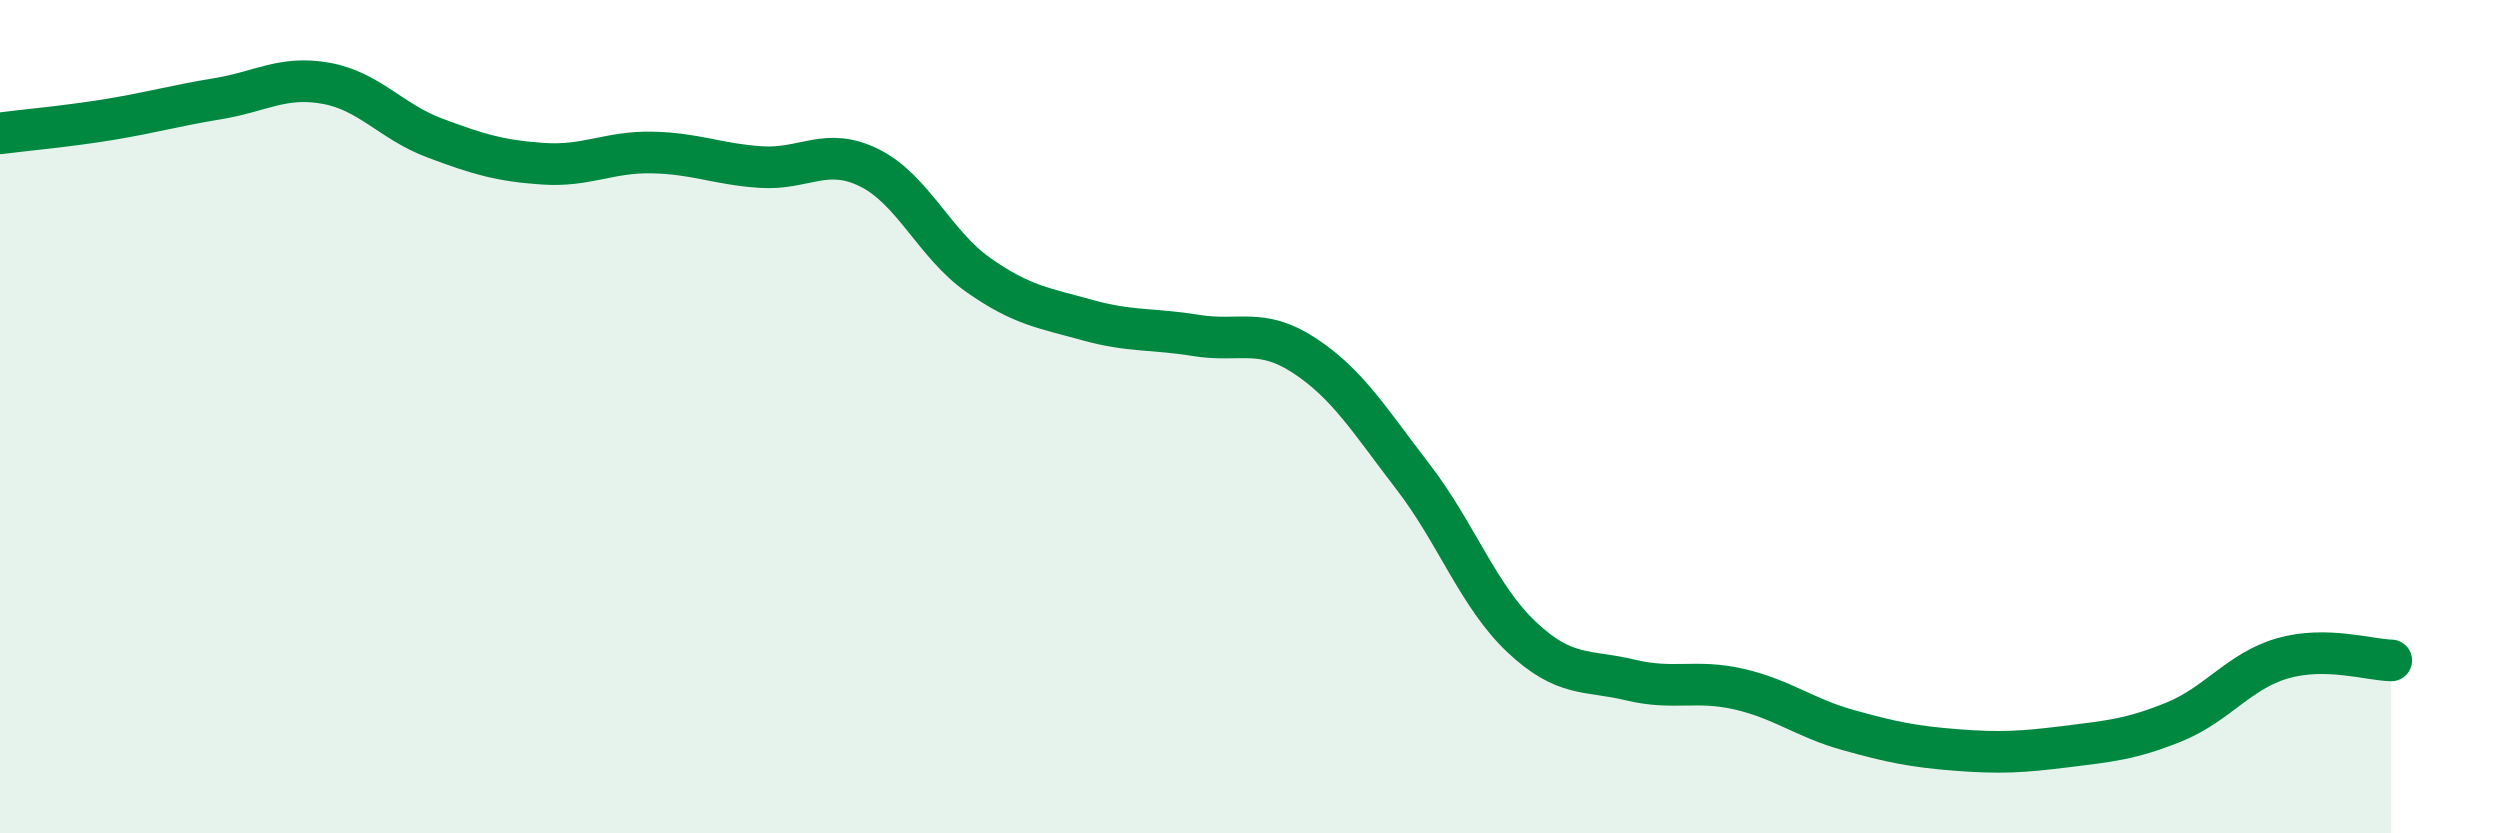 
    <svg width="60" height="20" viewBox="0 0 60 20" xmlns="http://www.w3.org/2000/svg">
      <path
        d="M 0,3.2 C 0.52,3.13 1.57,3.04 2.61,2.87 C 3.65,2.7 4.18,2.54 5.22,2.37 C 6.26,2.2 6.79,1.81 7.83,2 C 8.87,2.19 9.39,2.92 10.43,3.31 C 11.47,3.7 12,3.86 13.04,3.93 C 14.08,4 14.61,3.64 15.65,3.66 C 16.69,3.68 17.22,3.94 18.26,4.01 C 19.3,4.08 19.83,3.51 20.87,4.03 C 21.91,4.55 22.44,5.87 23.48,6.6 C 24.52,7.33 25.05,7.39 26.09,7.68 C 27.13,7.97 27.66,7.88 28.7,8.05 C 29.74,8.22 30.26,7.85 31.3,8.53 C 32.34,9.21 32.87,10.09 33.91,11.44 C 34.95,12.79 35.48,14.31 36.52,15.29 C 37.56,16.27 38.09,16.07 39.13,16.32 C 40.17,16.57 40.7,16.3 41.74,16.54 C 42.78,16.78 43.31,17.23 44.35,17.52 C 45.39,17.81 45.92,17.92 46.96,18 C 48,18.08 48.53,18.05 49.57,17.92 C 50.61,17.79 51.13,17.75 52.17,17.33 C 53.21,16.91 53.74,16.1 54.78,15.8 C 55.82,15.5 56.87,15.84 57.39,15.85L57.39 20L0 20Z"
        fill="#008740"
        opacity="0.1"
        stroke-linecap="round"
        stroke-linejoin="round"
      />
      <path
        d="M 0,3.2 C 0.52,3.13 1.57,3.04 2.61,2.87 C 3.65,2.7 4.18,2.54 5.22,2.37 C 6.26,2.2 6.79,1.81 7.83,2 C 8.87,2.19 9.39,2.92 10.43,3.31 C 11.47,3.7 12,3.86 13.04,3.93 C 14.08,4 14.61,3.64 15.65,3.66 C 16.69,3.68 17.22,3.94 18.26,4.01 C 19.3,4.08 19.83,3.51 20.87,4.03 C 21.91,4.55 22.44,5.87 23.48,6.6 C 24.52,7.33 25.05,7.39 26.09,7.68 C 27.13,7.97 27.66,7.88 28.7,8.05 C 29.74,8.22 30.26,7.85 31.3,8.53 C 32.34,9.21 32.87,10.09 33.91,11.44 C 34.95,12.79 35.48,14.31 36.52,15.29 C 37.56,16.27 38.09,16.07 39.13,16.32 C 40.17,16.57 40.7,16.3 41.74,16.54 C 42.78,16.78 43.31,17.23 44.35,17.52 C 45.39,17.81 45.92,17.92 46.96,18 C 48,18.08 48.53,18.05 49.57,17.92 C 50.61,17.79 51.13,17.75 52.17,17.33 C 53.21,16.91 53.74,16.1 54.78,15.8 C 55.82,15.5 56.87,15.84 57.39,15.85"
        stroke="#008740"
        stroke-width="1"
        fill="none"
        stroke-linecap="round"
        stroke-linejoin="round"
      />
    </svg>
  